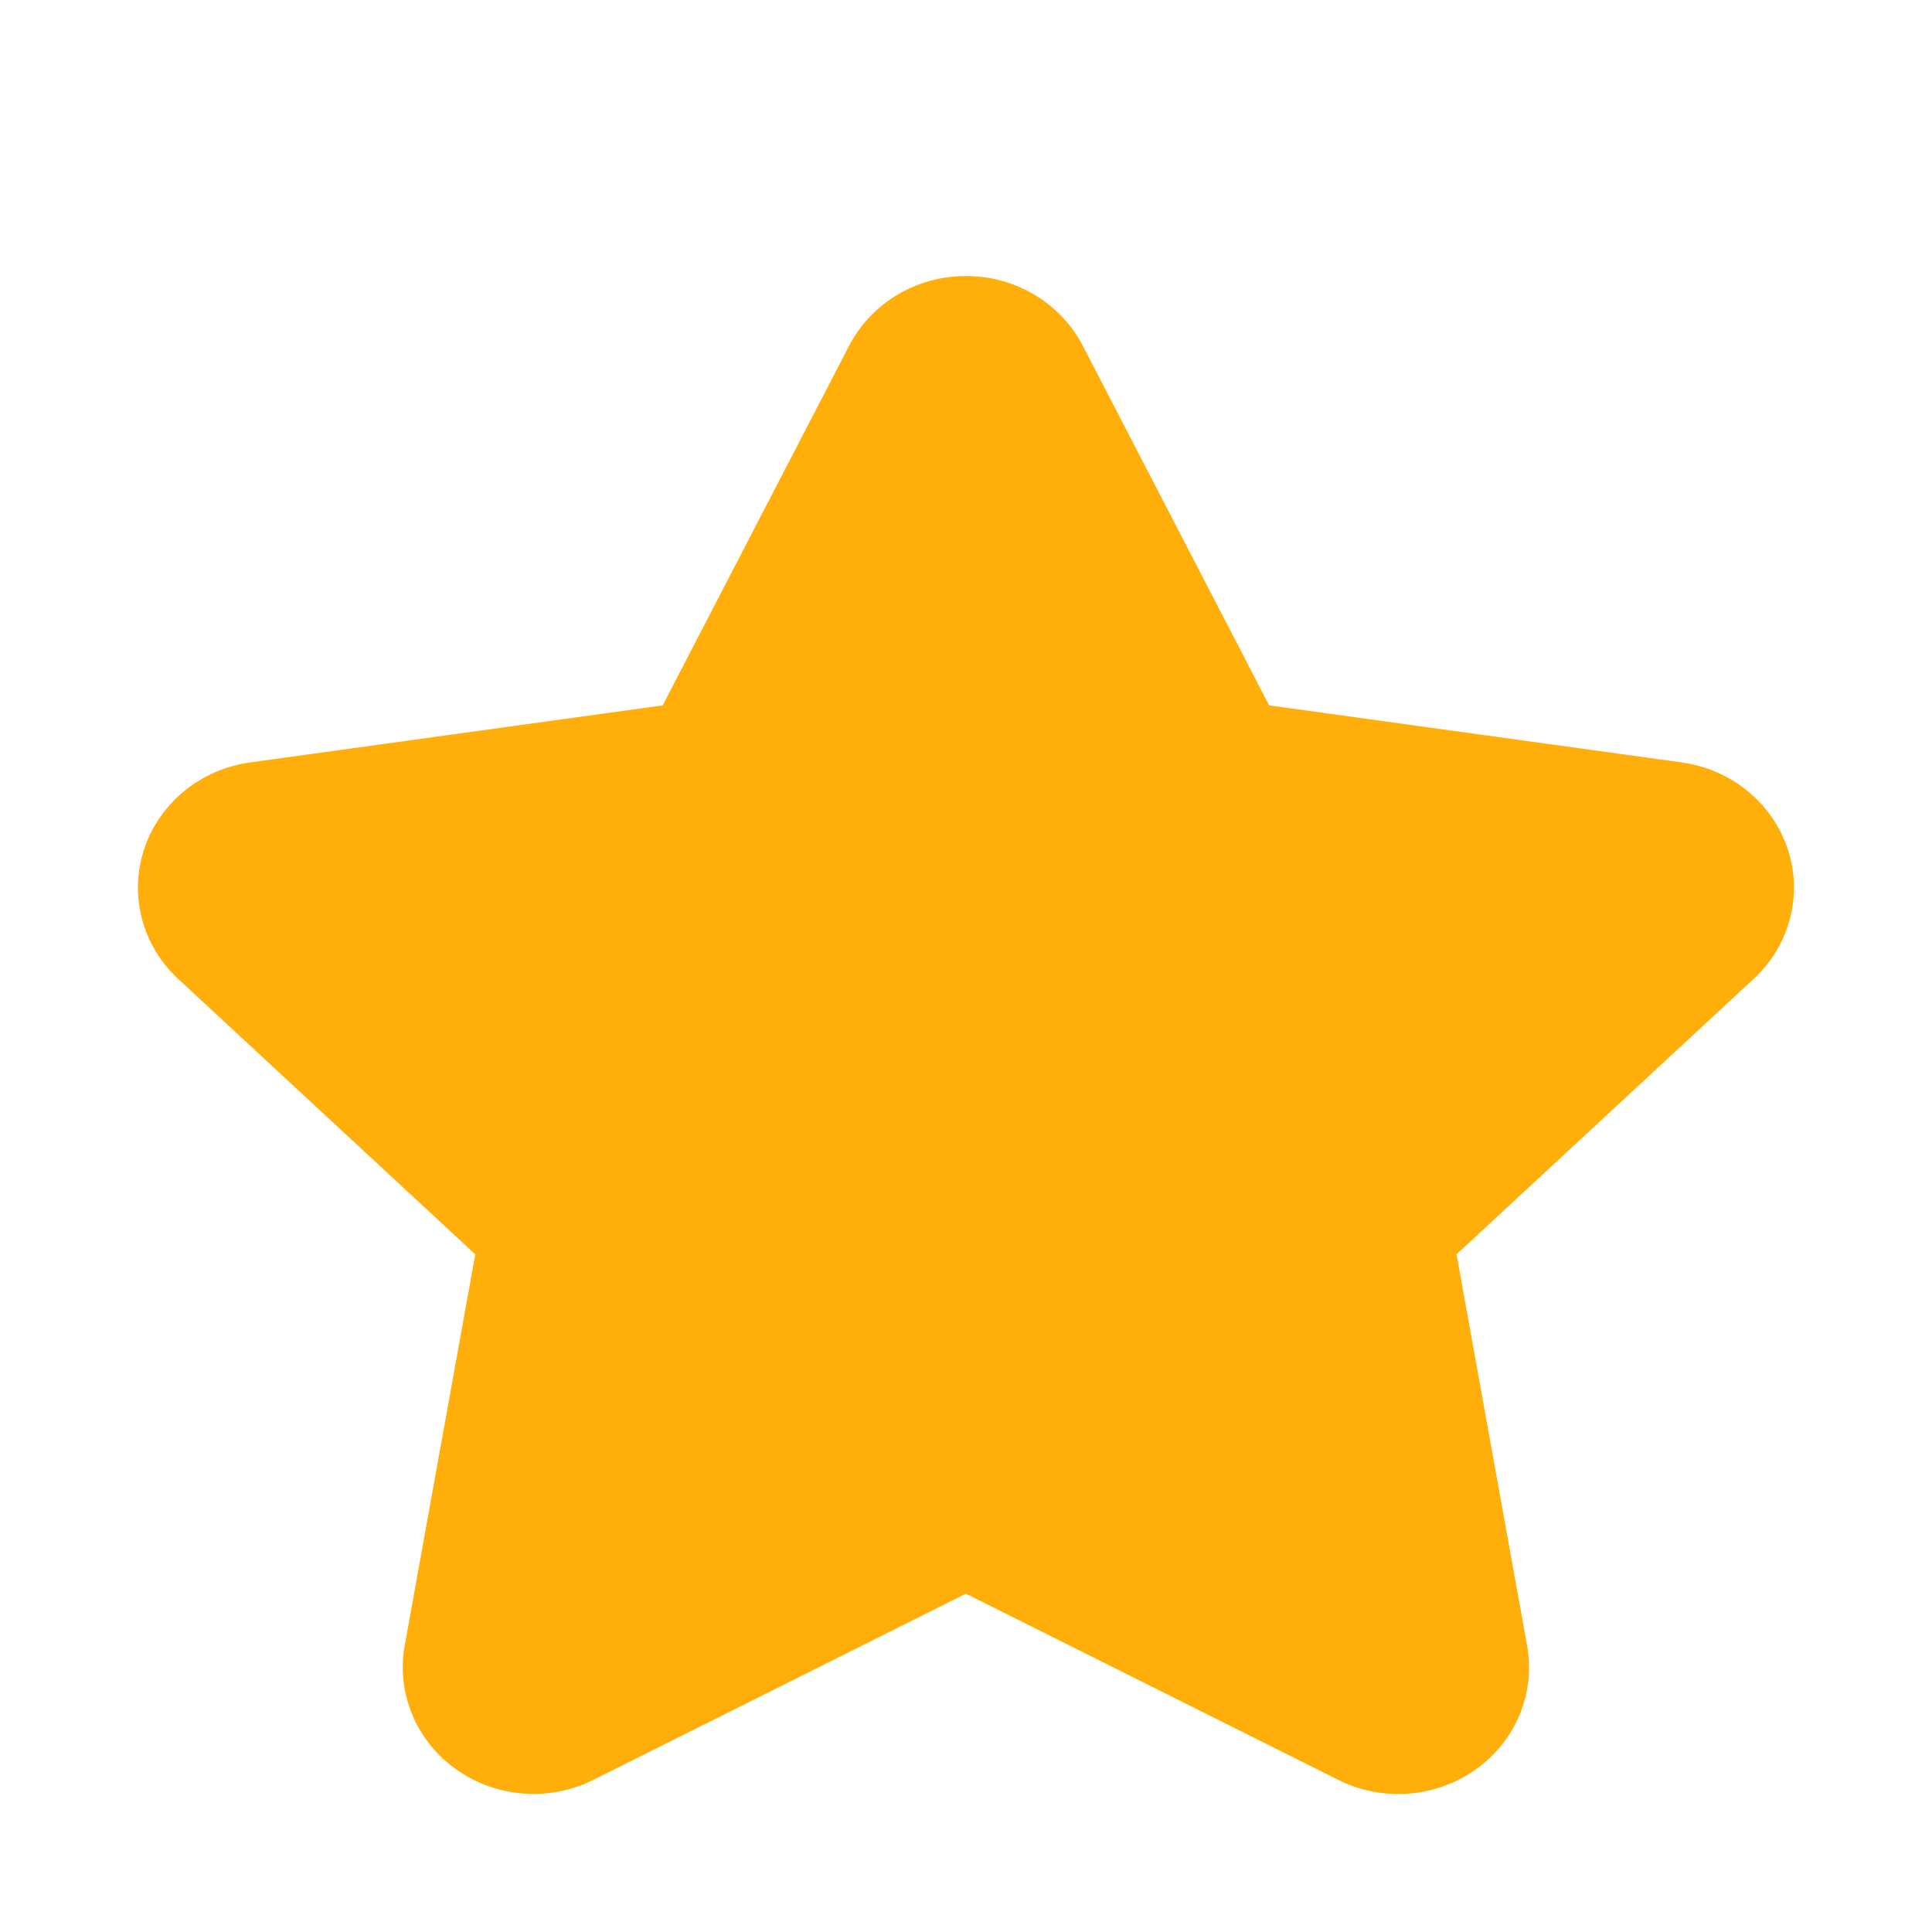 <svg width="20" height="20" viewBox="0 0 20 20" fill="none" xmlns="http://www.w3.org/2000/svg">
<path fill-rule="evenodd" clip-rule="evenodd" d="M6.149 18.422C5.692 18.653 5.139 18.612 4.723 18.317C4.307 18.022 4.1 17.524 4.19 17.032L4.92 12.985L1.847 10.136C1.472 9.79 1.334 9.266 1.493 8.788C1.652 8.31 2.079 7.962 2.593 7.892L6.86 7.302L8.787 3.585C9.015 3.139 9.485 2.857 9.999 2.857C10.514 2.857 10.983 3.139 11.212 3.585L13.138 7.302L17.405 7.892C17.919 7.962 18.347 8.31 18.506 8.788C18.665 9.266 18.527 9.79 18.151 10.136L15.078 12.985L15.808 17.033C15.898 17.524 15.692 18.023 15.276 18.318C14.86 18.613 14.306 18.654 13.849 18.423L9.999 16.498L6.149 18.422Z" fill="#FFAE0A"/>
</svg>

